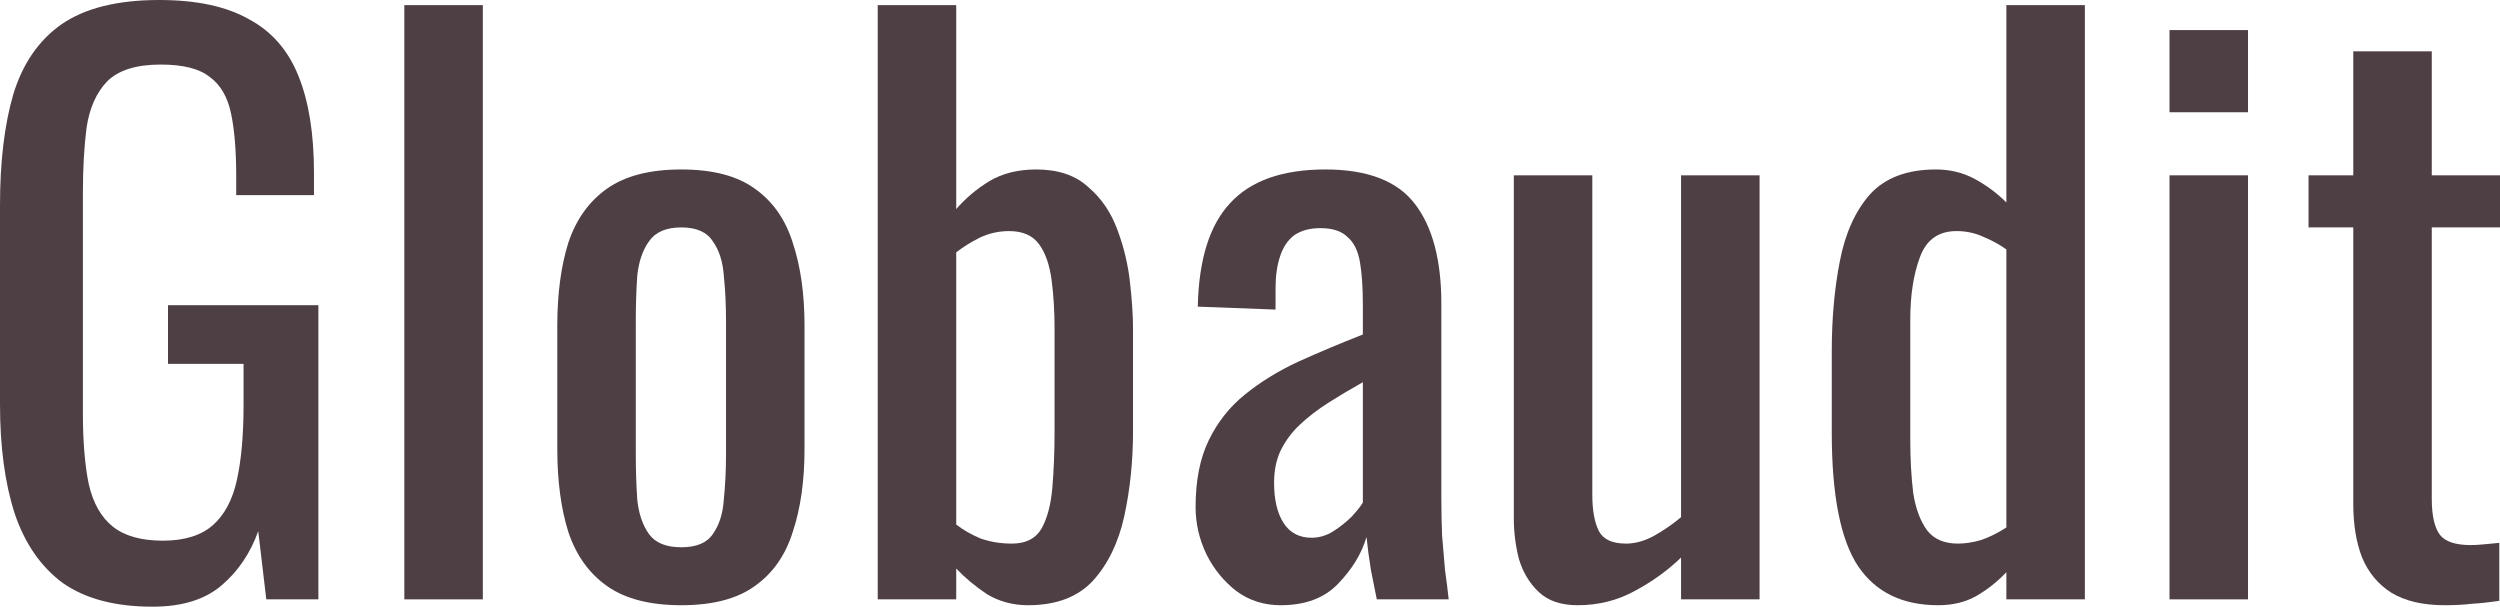 <?xml version="1.0" encoding="UTF-8"?> <svg xmlns="http://www.w3.org/2000/svg" viewBox="0 0 81.788 19.848" fill="none"> <path d="M79.988 19.8C79.268 19.8 78.684 19.664 78.236 19.392C77.804 19.12 77.484 18.736 77.276 18.24C77.084 17.744 76.988 17.16 76.988 16.488V7.44H75.524V5.736H76.988V1.68H79.556V5.736H81.788V7.44H79.556V16.32C79.556 16.864 79.644 17.256 79.821 17.496C79.996 17.72 80.332 17.832 80.828 17.832C80.956 17.832 81.1 17.824 81.261 17.808C81.436 17.792 81.604 17.776 81.765 17.76V19.656C81.444 19.704 81.148 19.736 80.877 19.752C80.605 19.784 80.309 19.8 79.988 19.8Z" fill="#4E3F45"></path> <path d="M70.976 19.608V5.736H73.544V19.608H70.976ZM70.976 3.672V0.984H73.544V3.672H70.976Z" fill="#4E3F45"></path> <path d="M63.407 19.8C62.239 19.8 61.367 19.376 60.791 18.528C60.215 17.664 59.927 16.208 59.927 14.16V11.472C59.927 10.416 60.015 9.44 60.191 8.544C60.367 7.632 60.695 6.904 61.175 6.36C61.671 5.816 62.391 5.544 63.335 5.544C63.799 5.544 64.223 5.648 64.607 5.856C64.991 6.064 65.335 6.32 65.639 6.624V0.168H68.207V19.608H65.639V18.72C65.335 19.04 64.999 19.304 64.631 19.512C64.279 19.704 63.871 19.8 63.407 19.8ZM64.055 17.784C64.295 17.784 64.551 17.744 64.823 17.664C65.095 17.568 65.367 17.432 65.639 17.256V8.16C65.415 8 65.167 7.864 64.895 7.752C64.623 7.624 64.327 7.56 64.007 7.56C63.415 7.56 63.015 7.848 62.807 8.424C62.599 8.984 62.495 9.664 62.495 10.464V14.376C62.495 15.016 62.527 15.6 62.591 16.128C62.671 16.64 62.823 17.048 63.047 17.352C63.271 17.64 63.607 17.784 64.055 17.784Z" fill="#4E3F45"></path> <path d="M51.612 19.8C51.069 19.8 50.645 19.656 50.341 19.368C50.037 19.08 49.821 18.72 49.692 18.288C49.581 17.856 49.525 17.416 49.525 16.968V5.736H52.093V16.2C52.093 16.696 52.165 17.088 52.308 17.376C52.453 17.648 52.749 17.784 53.197 17.784C53.485 17.784 53.781 17.704 54.085 17.544C54.405 17.368 54.708 17.16 54.996 16.92V5.736H57.565V19.608H54.996V18.24C54.549 18.672 54.036 19.04 53.46 19.344C52.901 19.648 52.285 19.8 51.612 19.8Z" fill="#4E3F45"></path> <path d="M41.898 19.8C41.354 19.8 40.874 19.648 40.458 19.344C40.042 19.024 39.714 18.624 39.474 18.144C39.234 17.648 39.114 17.128 39.114 16.584C39.114 15.72 39.258 14.992 39.546 14.4C39.834 13.808 40.226 13.312 40.722 12.912C41.234 12.496 41.818 12.136 42.474 11.832C43.146 11.528 43.85 11.232 44.586 10.944V9.96C44.586 9.4 44.554 8.936 44.49 8.568C44.426 8.2 44.29 7.928 44.082 7.752C43.89 7.56 43.594 7.464 43.194 7.464C42.842 7.464 42.554 7.544 42.33 7.704C42.122 7.864 41.97 8.096 41.874 8.4C41.778 8.688 41.73 9.032 41.73 9.432V10.128L39.186 10.032C39.218 8.496 39.57 7.368 40.242 6.648C40.914 5.912 41.954 5.544 43.362 5.544C44.738 5.544 45.714 5.92 46.29 6.672C46.866 7.424 47.154 8.512 47.154 9.936V16.272C47.154 16.704 47.162 17.12 47.178 17.52C47.21 17.92 47.242 18.296 47.274 18.648C47.322 18.984 47.362 19.304 47.394 19.608H45.042C44.994 19.352 44.93 19.032 44.85 18.648C44.786 18.248 44.738 17.888 44.706 17.568C44.546 18.112 44.234 18.624 43.77 19.104C43.322 19.568 42.698 19.8 41.898 19.8ZM42.906 17.592C43.162 17.592 43.402 17.52 43.626 17.376C43.85 17.232 44.05 17.072 44.226 16.896C44.402 16.704 44.522 16.552 44.586 16.44V12.504C44.186 12.728 43.81 12.952 43.458 13.176C43.106 13.4 42.794 13.64 42.522 13.896C42.266 14.136 42.058 14.416 41.898 14.736C41.754 15.04 41.682 15.392 41.682 15.792C41.682 16.352 41.786 16.792 41.994 17.112C42.202 17.432 42.506 17.592 42.906 17.592Z" fill="#4E3F45"></path> <path d="M33.635 19.8C33.14 19.8 32.691 19.68 32.291 19.44C31.907 19.184 31.571 18.904 31.283 18.6V19.608H28.715V0.168H31.283V6.84C31.588 6.488 31.947 6.184 32.364 5.928C32.795 5.672 33.307 5.544 33.899 5.544C34.619 5.544 35.187 5.736 35.603 6.12C36.036 6.488 36.355 6.96 36.563 7.536C36.771 8.096 36.908 8.672 36.971 9.264C37.035 9.84 37.067 10.336 37.067 10.752V14.112C37.067 15.088 36.971 16.016 36.779 16.896C36.587 17.76 36.244 18.464 35.748 19.008C35.251 19.536 34.547 19.8 33.635 19.8ZM33.107 17.784C33.555 17.784 33.875 17.624 34.067 17.304C34.259 16.968 34.379 16.52 34.427 15.96C34.475 15.4 34.5 14.784 34.5 14.112V10.752C34.5 10.176 34.467 9.648 34.404 9.168C34.339 8.672 34.204 8.28 33.995 7.992C33.787 7.704 33.459 7.56 33.011 7.56C32.675 7.56 32.356 7.632 32.051 7.776C31.763 7.92 31.508 8.08 31.283 8.256V17.16C31.508 17.336 31.771 17.488 32.076 17.616C32.395 17.728 32.739 17.784 33.107 17.784Z" fill="#4E3F45"></path> <path d="M22.288 19.8C21.264 19.8 20.456 19.592 19.864 19.176C19.272 18.76 18.848 18.168 18.592 17.4C18.352 16.632 18.232 15.728 18.232 14.688V10.656C18.232 9.616 18.352 8.712 18.592 7.944C18.848 7.176 19.272 6.584 19.864 6.168C20.456 5.752 21.264 5.544 22.288 5.544C23.312 5.544 24.112 5.752 24.688 6.168C25.28 6.584 25.696 7.176 25.936 7.944C26.192 8.712 26.32 9.616 26.32 10.656V14.688C26.32 15.728 26.192 16.632 25.936 17.4C25.696 18.168 25.28 18.76 24.688 19.176C24.112 19.592 23.312 19.8 22.288 19.8ZM22.288 17.904C22.784 17.904 23.128 17.76 23.32 17.472C23.528 17.184 23.648 16.808 23.68 16.344C23.728 15.864 23.752 15.368 23.752 14.856V10.512C23.752 9.984 23.728 9.488 23.68 9.024C23.648 8.56 23.528 8.184 23.32 7.896C23.128 7.592 22.784 7.44 22.288 7.44C21.792 7.44 21.44 7.592 21.232 7.896C21.024 8.184 20.896 8.56 20.848 9.024C20.816 9.488 20.8 9.984 20.8 10.512V14.856C20.8 15.368 20.816 15.864 20.848 16.344C20.896 16.808 21.024 17.184 21.232 17.472C21.44 17.76 21.792 17.904 22.288 17.904Z" fill="#4E3F45"></path> <path d="M13.228 19.608V0.168H15.796V19.608H13.228Z" fill="#4E3F45"></path> <path d="M4.992 19.848C3.776 19.848 2.8 19.592 2.064 19.08C1.344 18.552 0.816 17.792 0.48 16.8C0.16 15.808 0 14.616 0 13.224V6.72C0 5.296 0.144 4.088 0.432 3.096C0.736 2.088 1.264 1.32 2.016 0.792C2.784 0.264 3.848 0 5.208 0C6.424 0 7.4 0.208 8.136 0.624C8.888 1.024 9.432 1.648 9.768 2.496C10.104 3.328 10.272 4.384 10.272 5.664V6.384H7.728V5.784C7.728 4.936 7.672 4.248 7.56 3.72C7.448 3.176 7.216 2.776 6.864 2.52C6.528 2.248 5.992 2.112 5.256 2.112C4.456 2.112 3.872 2.296 3.504 2.664C3.152 3.032 2.928 3.536 2.832 4.176C2.752 4.8 2.712 5.512 2.712 6.312V13.512C2.712 14.44 2.776 15.216 2.904 15.84C3.048 16.464 3.312 16.928 3.696 17.232C4.08 17.536 4.624 17.688 5.328 17.688C6.032 17.688 6.576 17.52 6.96 17.184C7.344 16.848 7.608 16.352 7.752 15.696C7.896 15.04 7.968 14.224 7.968 13.248V11.904H5.496V9.984H10.416V19.608H8.712L8.448 17.376C8.192 18.096 7.792 18.688 7.248 19.152C6.704 19.616 5.952 19.848 4.992 19.848Z" fill="#4E3F45"></path> </svg> 